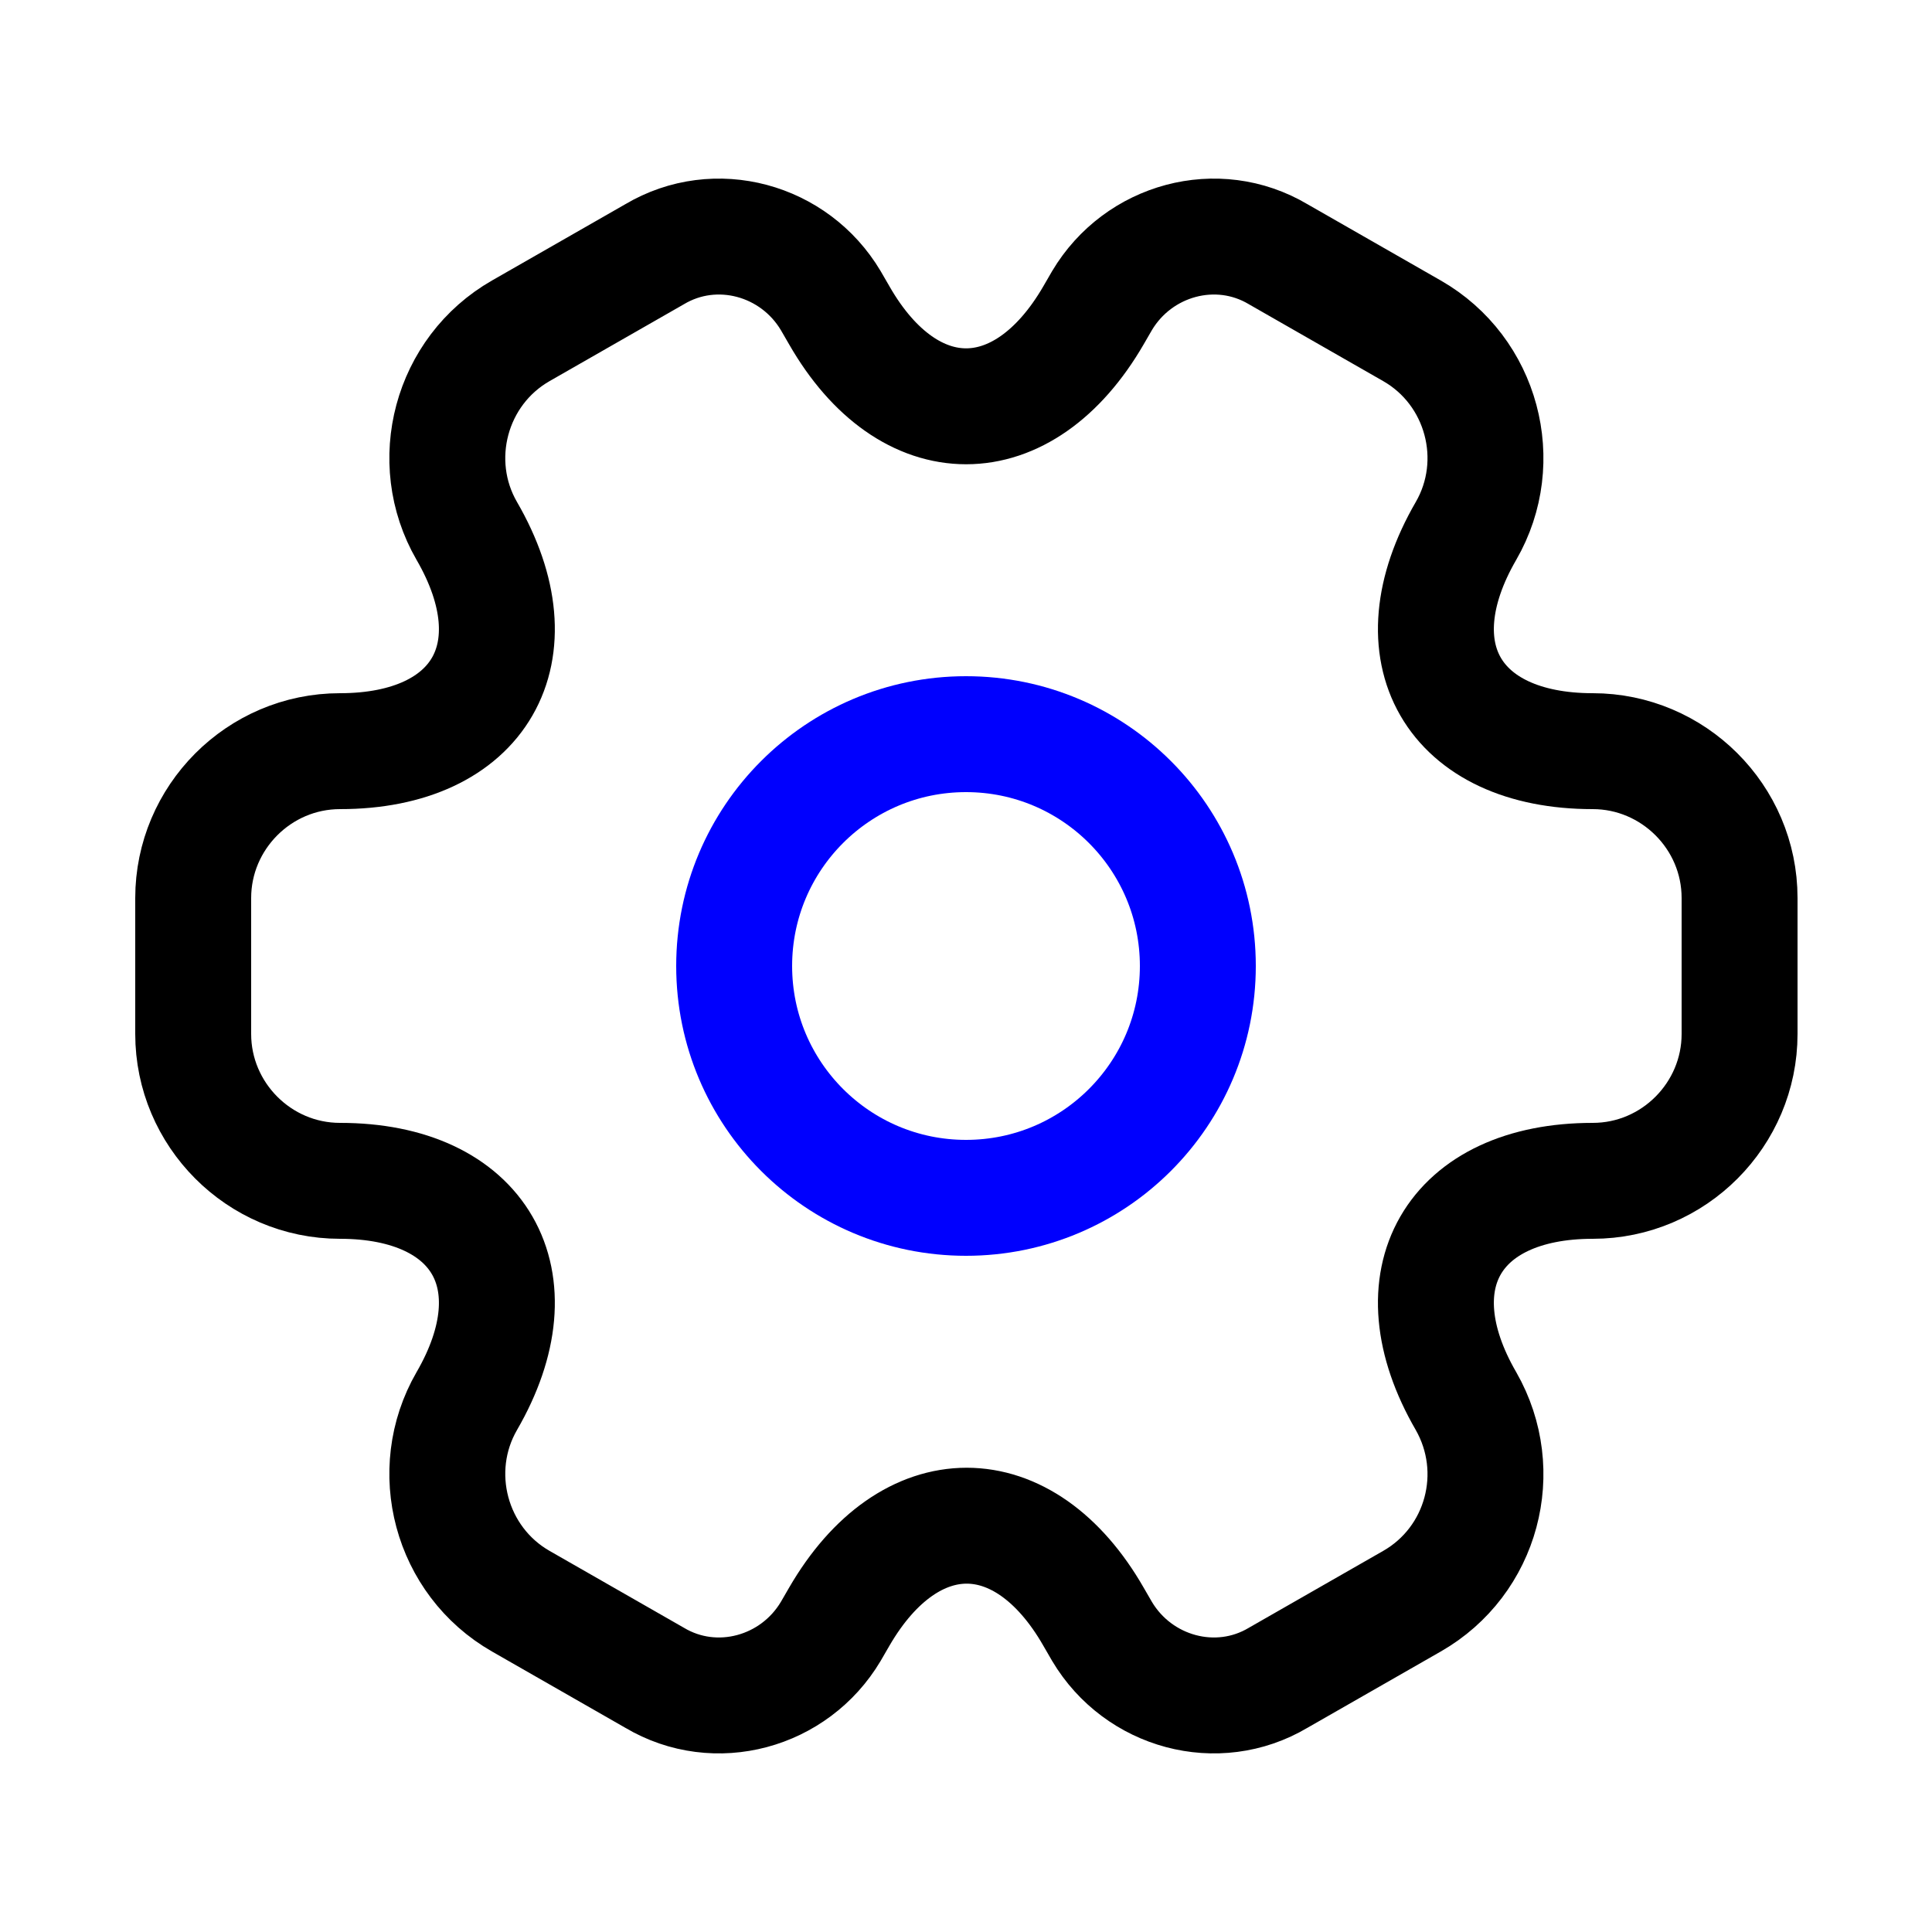 <svg width="25" height="25" viewBox="0 0 25 25" fill="none" xmlns="http://www.w3.org/2000/svg">
<path d="M12.5 15.5C14.157 15.5 15.5 14.157 15.5 12.5C15.5 10.843 14.157 9.5 12.5 9.5C10.843 9.5 9.5 10.843 9.5 12.5C9.5 14.157 10.843 15.5 12.5 15.5Z" stroke="#0000FE" stroke-width="1.5" stroke-miterlimit="10" stroke-linecap="round" stroke-linejoin="round"/>
<path d="M2.5 13.38V11.62C2.5 10.58 3.35 9.72 4.4 9.72C6.21 9.72 6.95 8.44 6.04 6.87C5.52 5.97 5.83 4.8 6.74 4.28L8.47 3.29C9.26 2.82 10.28 3.1 10.75 3.89L10.86 4.08C11.76 5.65 13.24 5.65 14.15 4.08L14.26 3.89C14.73 3.1 15.75 2.82 16.54 3.29L18.27 4.28C19.18 4.8 19.49 5.97 18.97 6.87C18.06 8.44 18.8 9.72 20.61 9.72C21.65 9.72 22.51 10.57 22.51 11.62V13.38C22.51 14.42 21.66 15.28 20.61 15.28C18.8 15.28 18.06 16.56 18.97 18.13C19.49 19.04 19.18 20.2 18.27 20.72L16.54 21.71C15.75 22.18 14.73 21.9 14.26 21.11L14.15 20.92C13.25 19.35 11.77 19.35 10.86 20.92L10.75 21.11C10.28 21.9 9.26 22.18 8.47 21.71L6.74 20.72C5.83 20.2 5.52 19.03 6.04 18.13C6.95 16.56 6.21 15.28 4.4 15.28C3.35 15.28 2.5 14.42 2.5 13.38Z" stroke="black" stroke-width="1.5" stroke-miterlimit="10" stroke-linecap="round" stroke-linejoin="round"/>
</svg>
